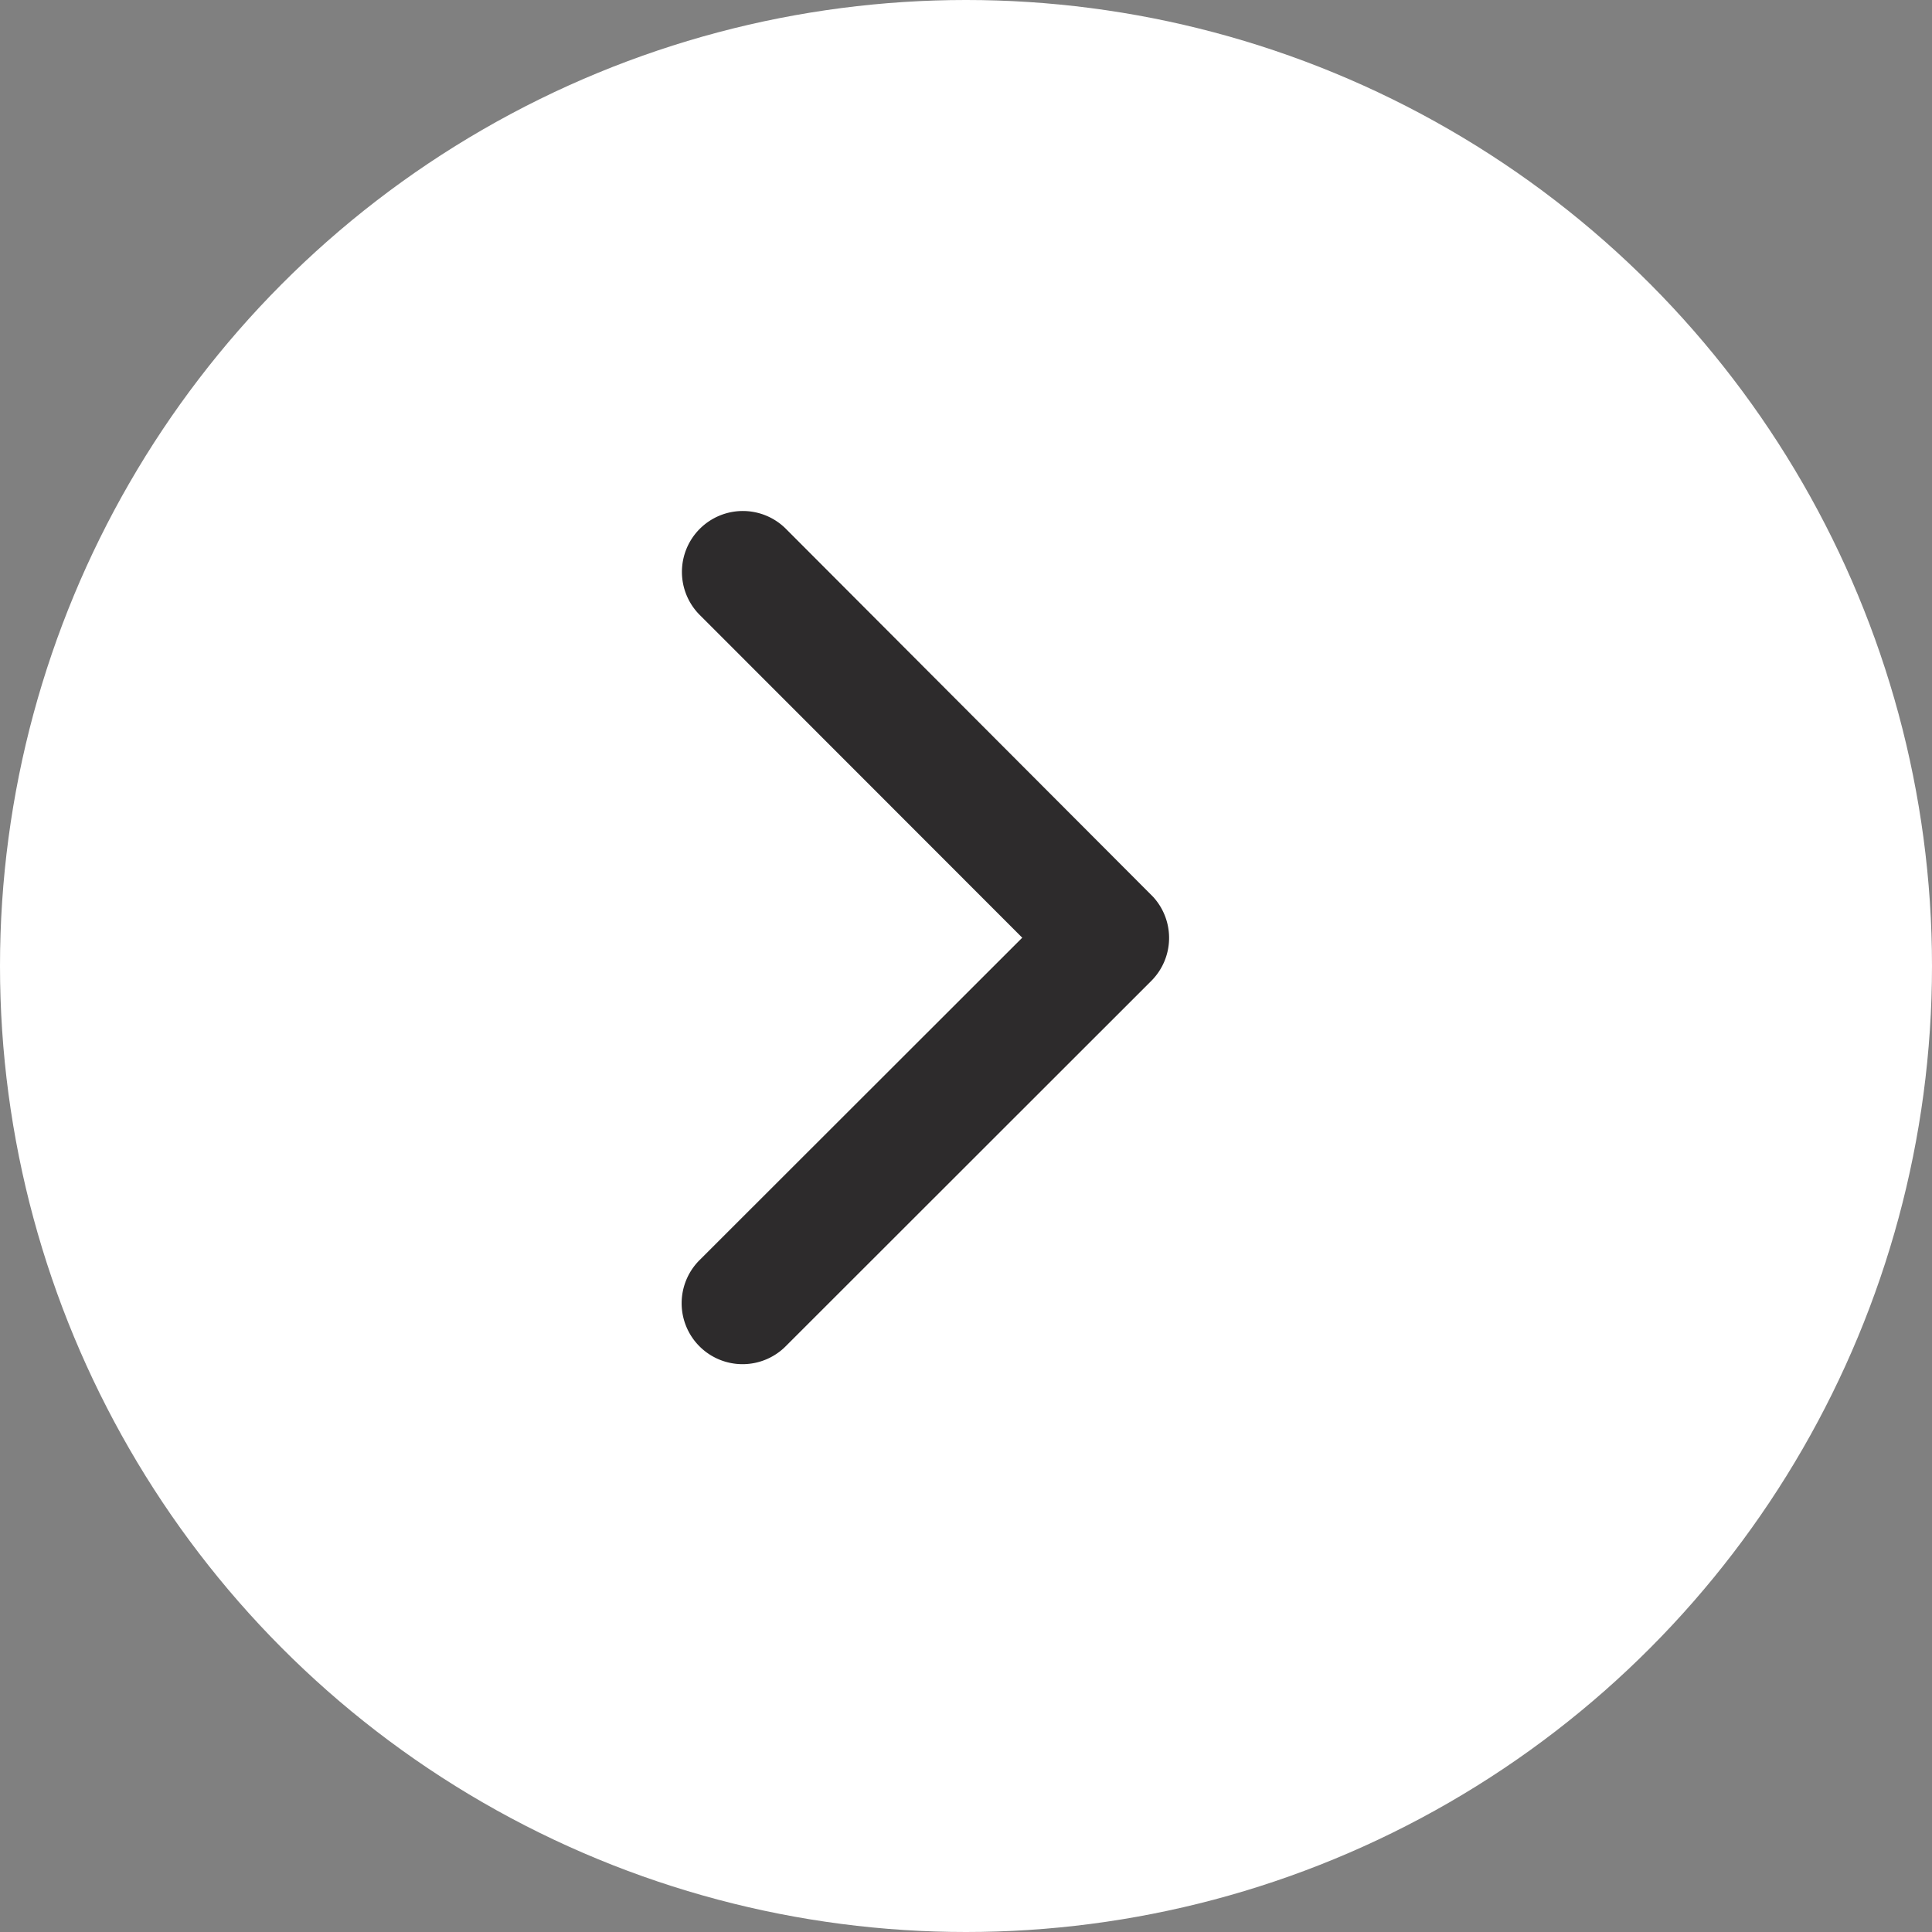 <svg id="Arrow" xmlns="http://www.w3.org/2000/svg" width="34" height="34" viewBox="0 0 34 34">
  <rect x="0" y="0" width="34" height="34" fill="#808080" stroke="none"/>
  <circle id="Ellipse_12" data-name="Ellipse 12" cx="17" cy="17" r="17" fill="#fff"/>
  <path id="Icon_ionic-ios-arrow-up" data-name="Icon ionic-ios-arrow-up" d="M13.689,13.836l5.671,5.676a1.072,1.072,0,1,0,1.514-1.518l-6.426-6.43a1.07,1.07,0,0,0-1.478-.031L6.5,17.989a1.072,1.072,0,1,0,1.514,1.518Z" transform="translate(31.826 2.813) rotate(90)" fill="#2d2b2c"/>
</svg>
